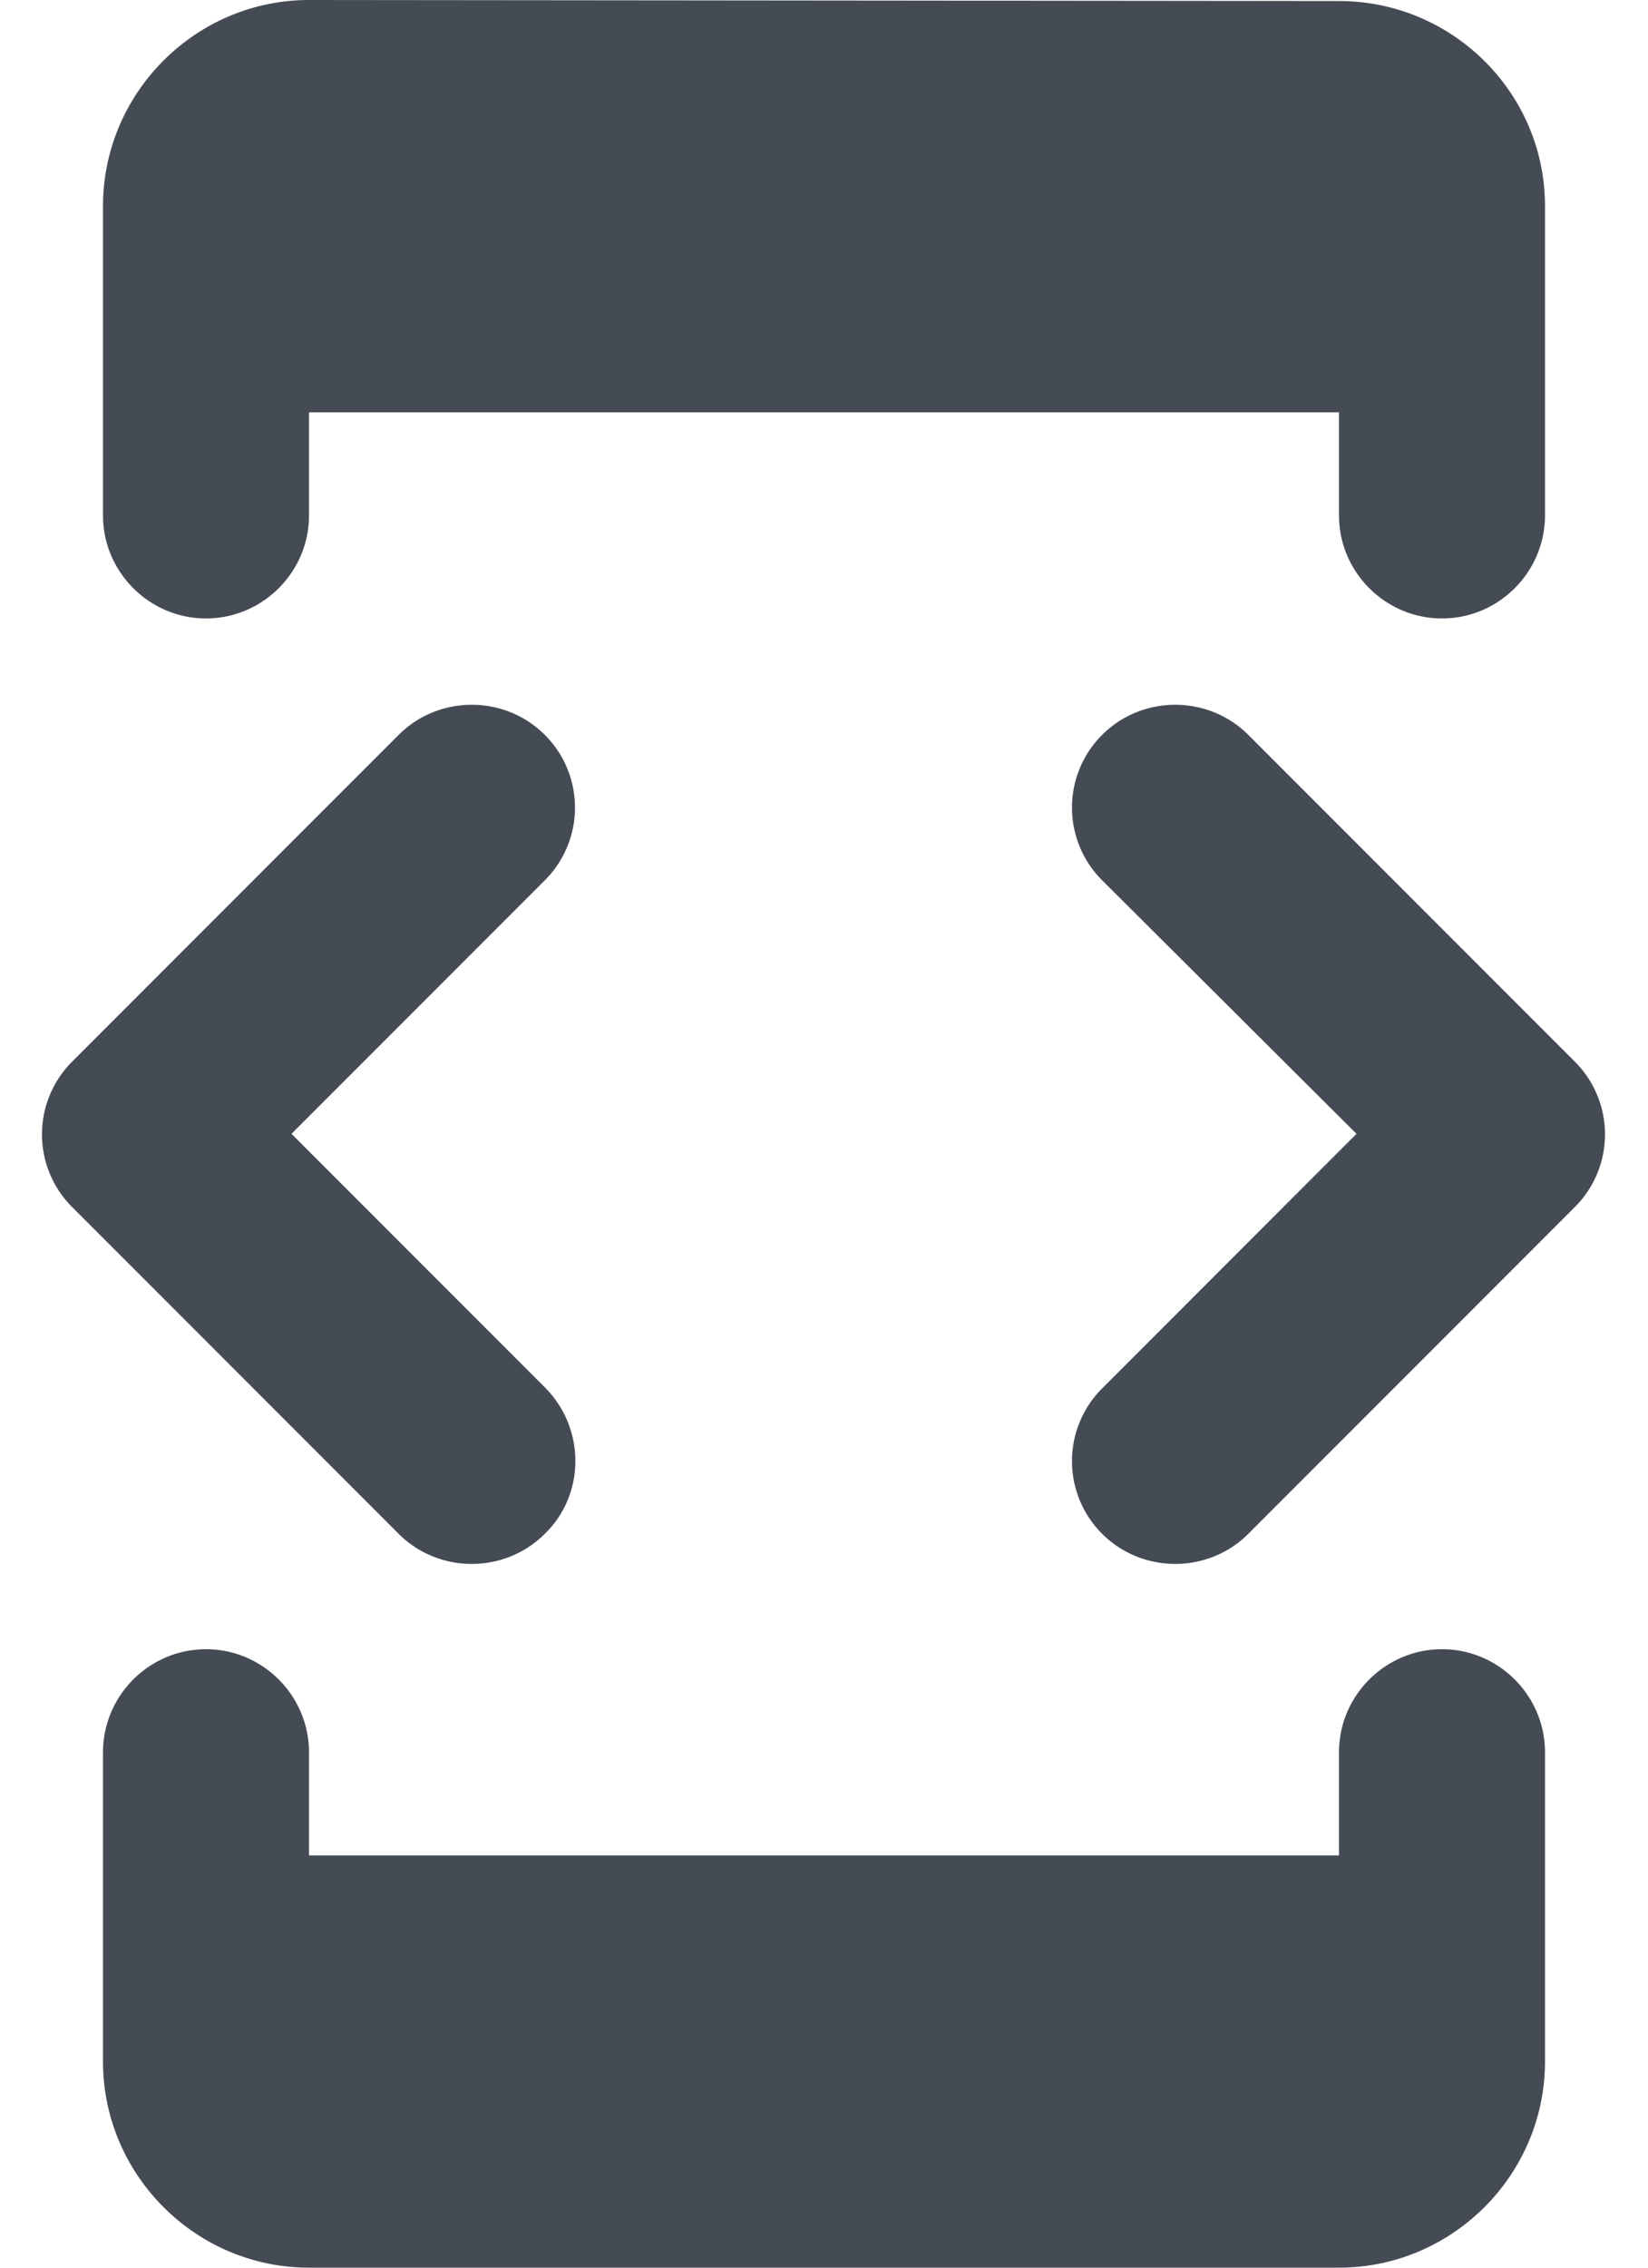<svg width="16" height="22" xmlns="http://www.w3.org/2000/svg"><g fill="none" fill-rule="evenodd"><path d="M-4-1h24v24H-4z"/><path d="M3 4h10v1c0 .55.45 1 1 1s1-.45 1-1V2c0-1.1-.9-1.99-2-1.99L3 0C1.9 0 1 .9 1 2v3c0 .55.45 1 1 1s1-.45 1-1V4zm9.12 10.88 3.17-3.17a.996.996 0 0 0 0-1.41l-3.17-3.17c-.39-.39-1.03-.39-1.42 0a.996.996 0 0 0 0 1.41L13.17 11l-2.47 2.47a.996.996 0 0 0 0 1.41c.39.39 1.03.39 1.42 0zm-6.83-1.42L2.83 11l2.46-2.46a.996.996 0 0 0 0-1.41c-.39-.39-1.03-.39-1.42 0L.7 10.3a.996.996 0 0 0 0 1.41l3.17 3.17c.39.39 1.03.39 1.42 0 .4-.39.39-1.03 0-1.42zM13 18H3v-1c0-.55-.45-1-1-1s-1 .45-1 1v3c0 1.1.9 2 2 2h10c1.1 0 2-.9 2-2v-3c0-.55-.45-1-1-1s-1 .45-1 1v1z" fill="#454b54"/></g></svg>